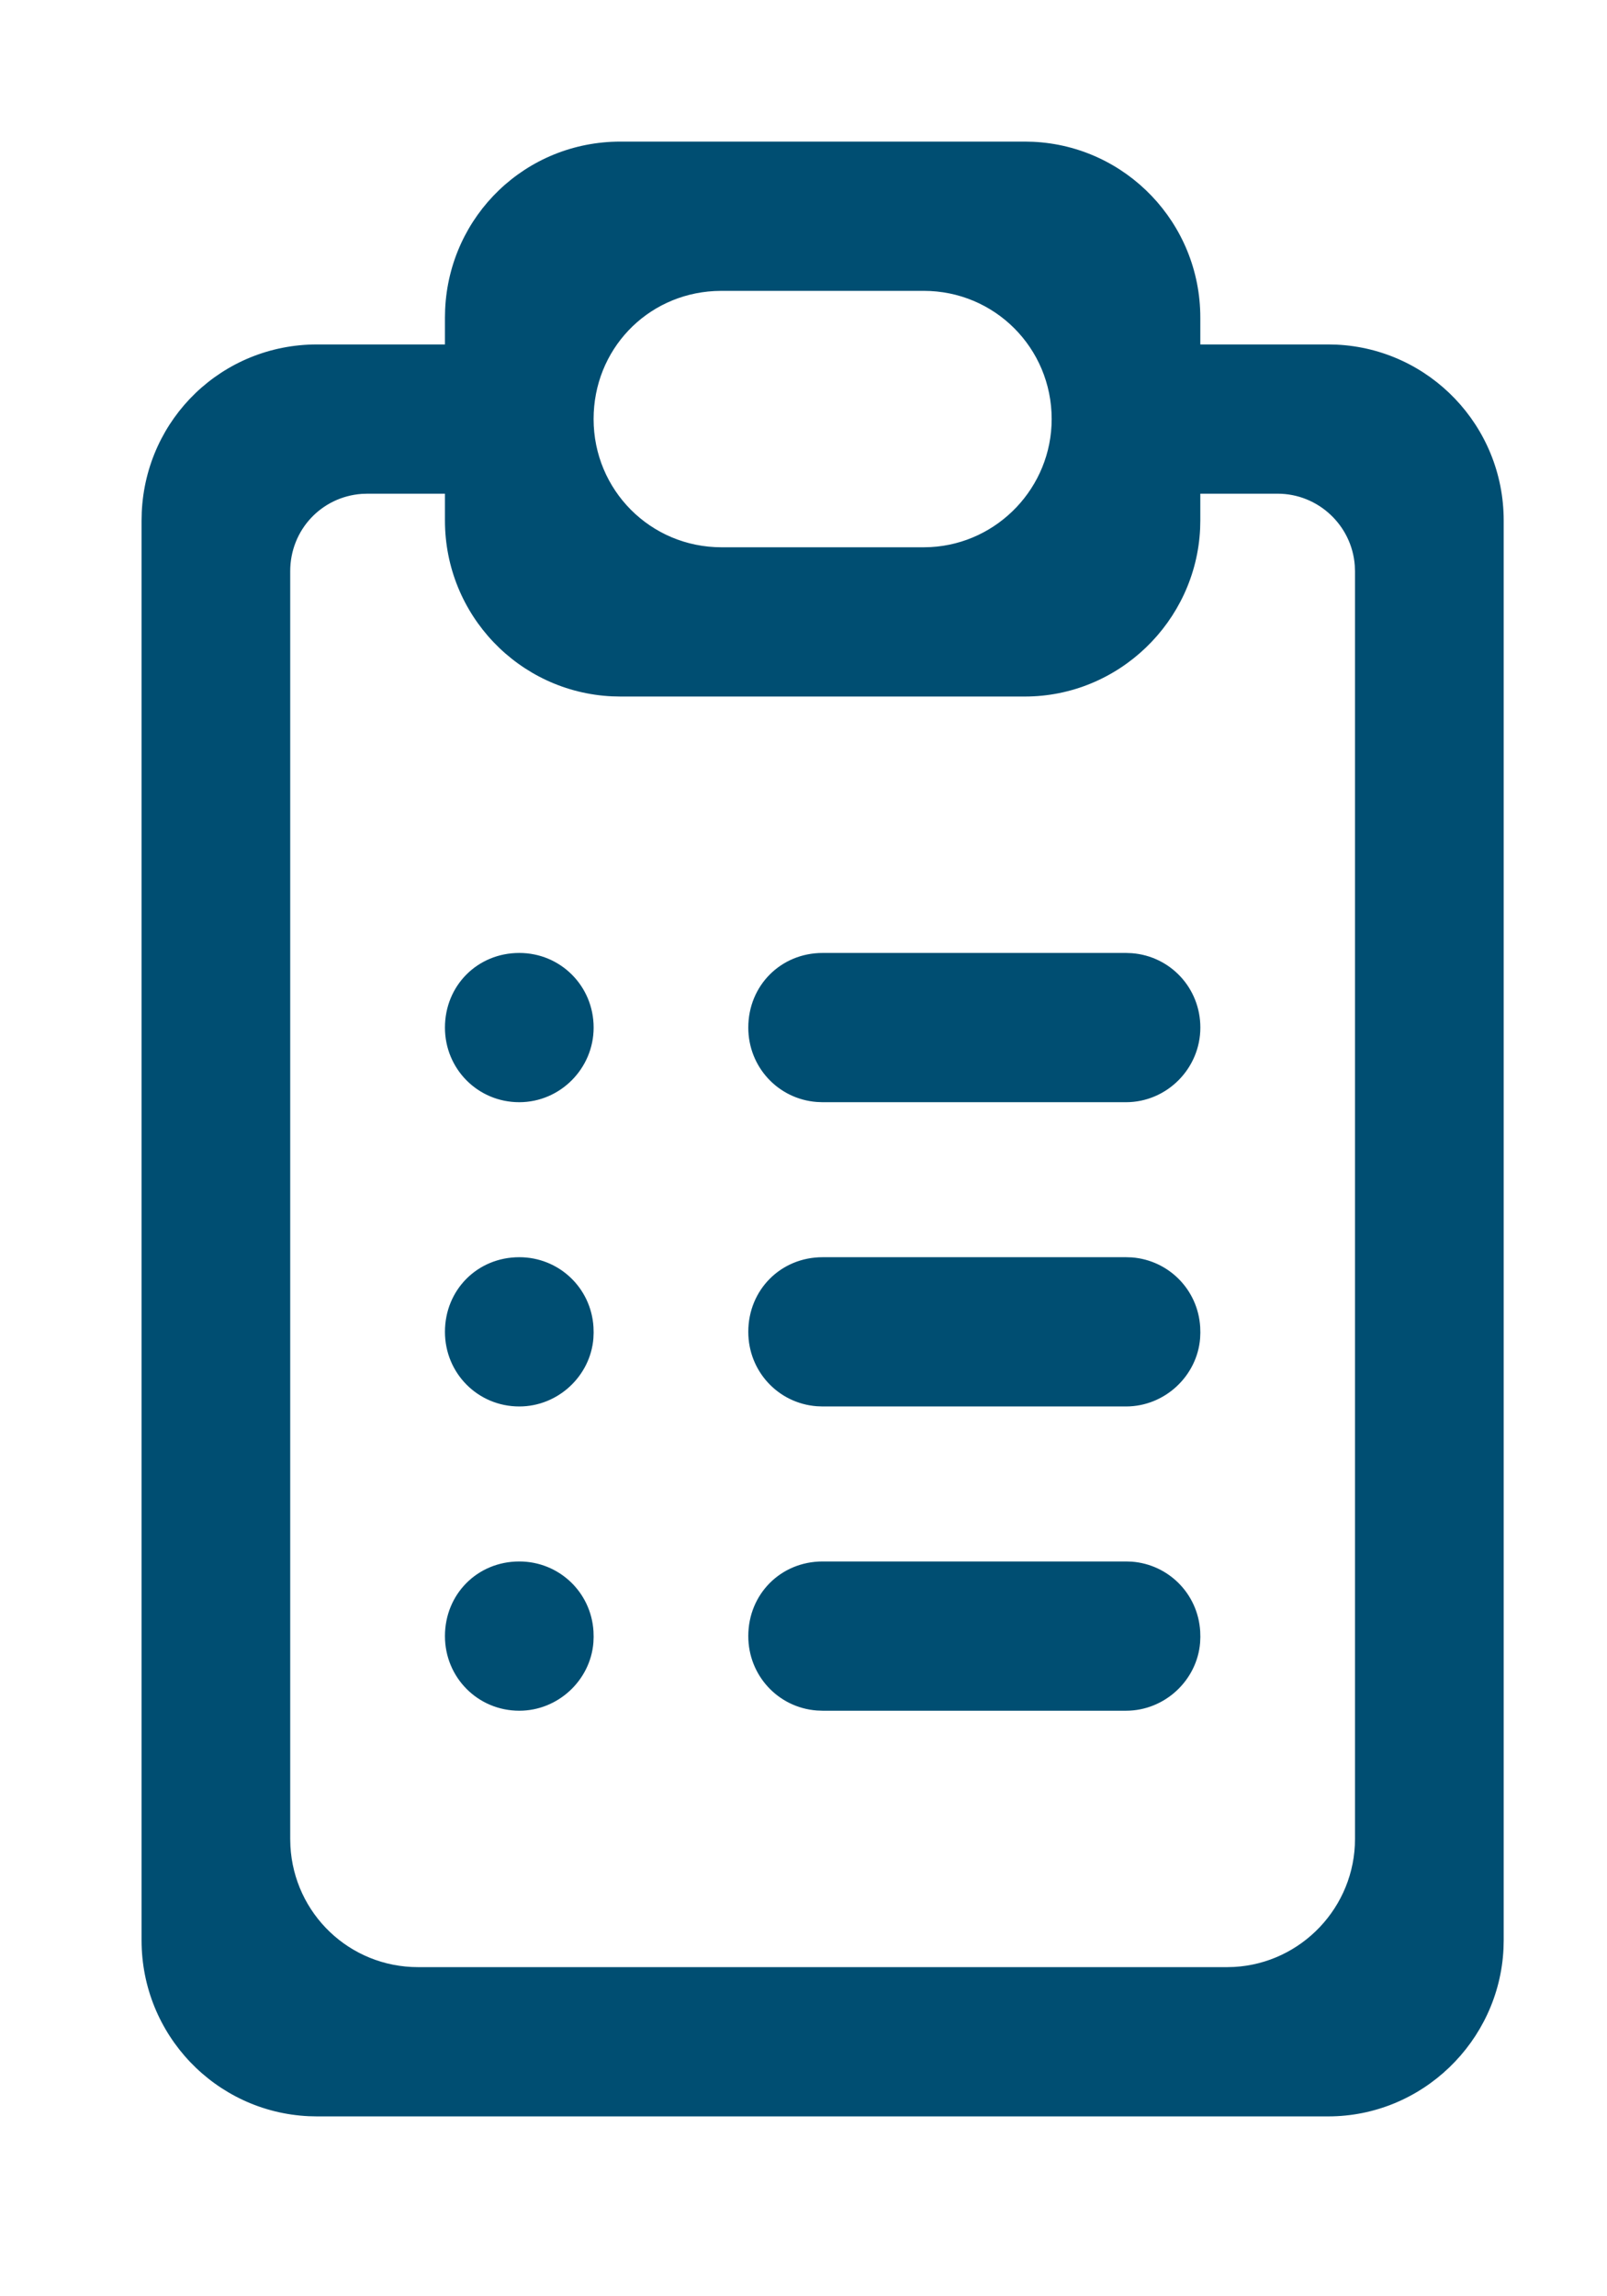 <svg height="60" viewBox="0 0 42 60" width="42" xmlns="http://www.w3.org/2000/svg"><path d="m26.786 3.7h-10.571c-2.474 0-4.469 1.93-4.581 4.382l-.005.218v.7h-3.343c-2.474 0-4.469 1.93-4.581 4.382l-.005.218v37.1c0 2.466 1.933 4.482 4.369 4.595l.216.005h26.429c2.448 0 4.467-1.955 4.581-4.384l.005-.216v-37.1c0-2.473-1.94-4.482-4.37-4.595l-.216-.005h-3.343v-.7c0-2.473-1.94-4.482-4.37-4.595zm-15.157 9.2v.7c0 2.466 1.933 4.482 4.369 4.595l.216.005h10.571c2.448 0 4.467-1.955 4.581-4.384l.005-.216v-.7h2.021c1.057 0 1.938.823 2.016 1.874l.006.151v33.125c0 1.782-1.404 3.249-3.16 3.345l-.183.005h-21.143c-1.797 0-3.244-1.4-3.338-3.166l-.005-.184v-33.125c0-1.077.815-1.943 1.869-2.02l.152-.005zm17.8 27.9h-7.929c-1.093 0-1.943.852-1.943 1.95 0 1.03.78 1.867 1.79 1.944l.153.006h7.929c1.016 0 1.859-.797 1.937-1.78l.006-.149-.004-.148c-.06-.979-.826-1.744-1.786-1.818zm-15.857 0c-1.093 0-1.943.852-1.943 1.95 0 1.082.86 1.95 1.943 1.95 1.016 0 1.859-.797 1.937-1.78l.006-.149-.004-.148c-.064-1.03-.908-1.823-1.939-1.823zm15.857-7.95h-7.929c-1.093 0-1.943.852-1.943 1.95 0 1.03.78 1.867 1.79 1.944l.153.006h7.929c1.016 0 1.859-.797 1.937-1.78l.006-.149-.004-.148c-.06-.979-.826-1.744-1.786-1.818zm-15.857 0c-1.093 0-1.943.852-1.943 1.95 0 1.082.86 1.95 1.943 1.95 1.016 0 1.859-.797 1.937-1.78l.006-.149-.004-.148c-.064-1.03-.908-1.823-1.939-1.823zm15.857-7.95h-7.929c-1.093 0-1.943.852-1.943 1.95 0 1.03.78 1.867 1.79 1.944l.153.006h7.929c1.067 0 1.943-.879 1.943-1.95 0-1.036-.786-1.867-1.791-1.944zm-15.857 0c-1.093 0-1.943.852-1.943 1.95 0 1.082.86 1.95 1.943 1.95 1.067 0 1.943-.879 1.943-1.95 0-1.088-.866-1.95-1.943-1.95zm10.571-17.3c1.849 0 3.343 1.488 3.343 3.35 0 1.782-1.404 3.249-3.16 3.345l-.183.005h-5.286c-1.859 0-3.343-1.498-3.343-3.35 0-1.808 1.379-3.251 3.157-3.345l.185-.005z" fill="#004e72"/></svg>